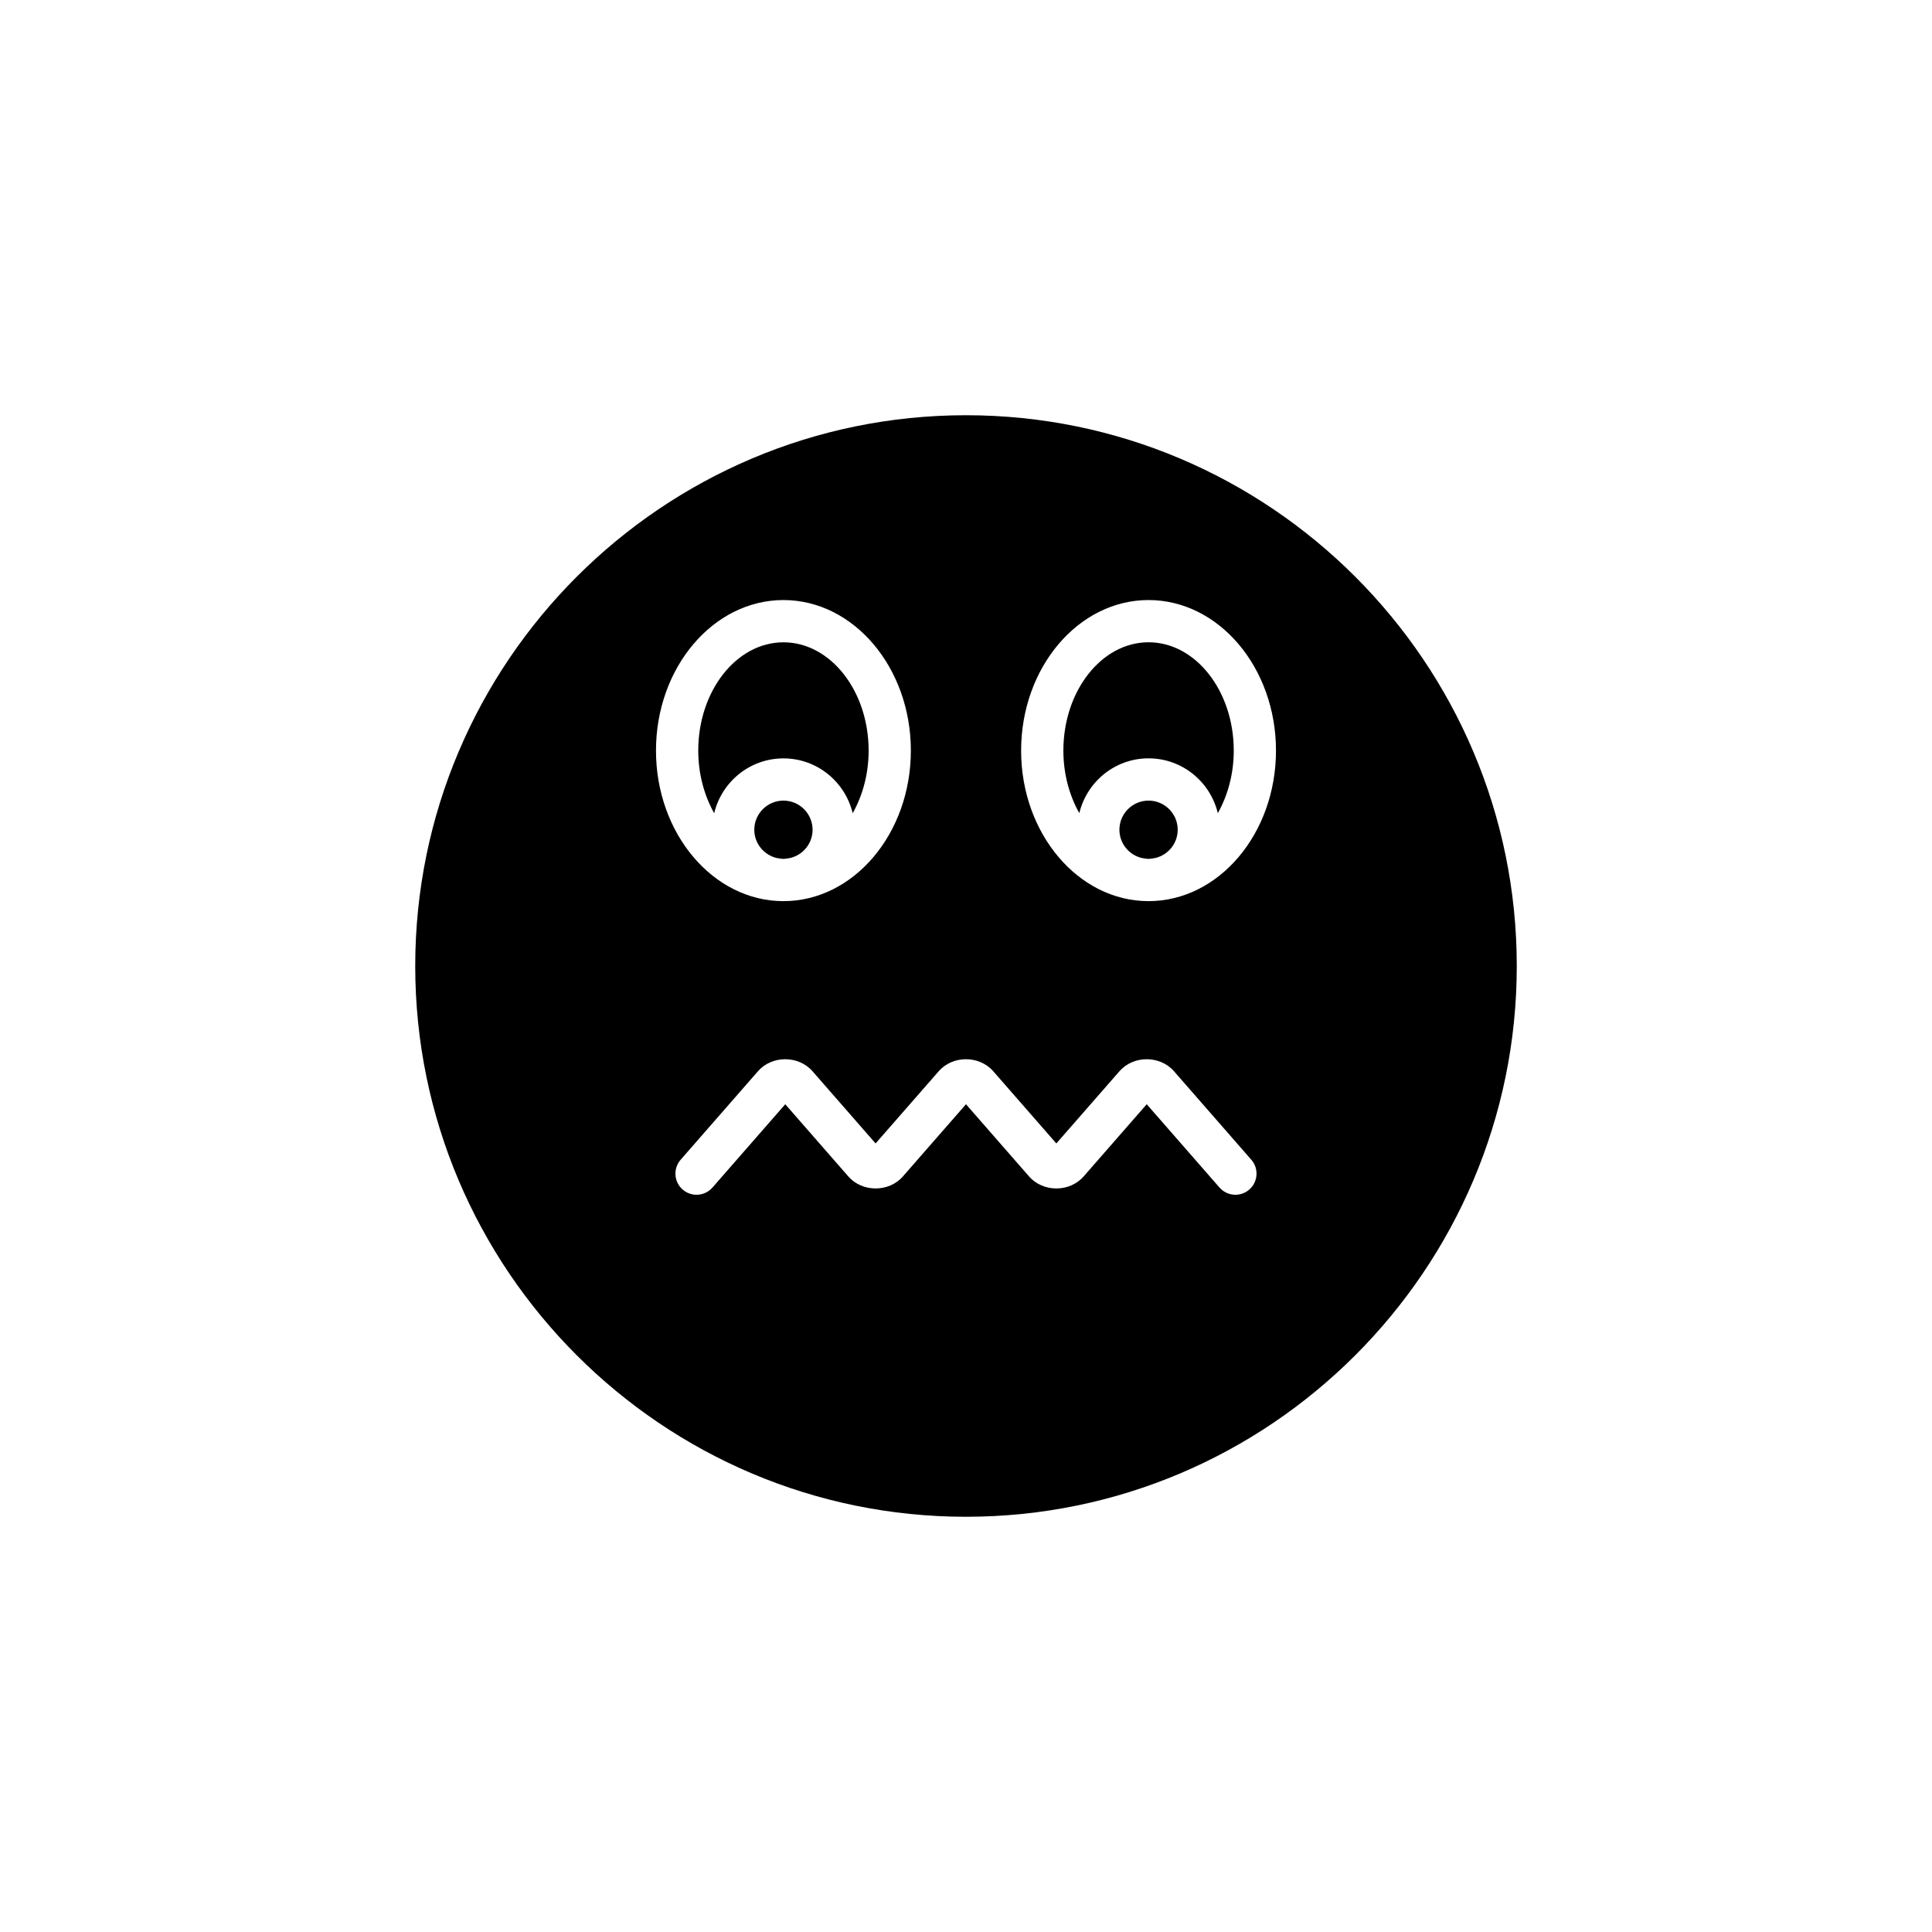 <?xml version="1.0" encoding="UTF-8"?>
<!-- Uploaded to: ICON Repo, www.svgrepo.com, Generator: ICON Repo Mixer Tools -->
<svg fill="#000000" width="800px" height="800px" version="1.1" viewBox="144 144 512 512" xmlns="http://www.w3.org/2000/svg">
 <g>
  <path d="m351.62 344.98c8.914 0 16.359 6.219 18.352 14.531 2.637-4.695 4.223-10.398 4.223-16.594 0-15.828-10.125-28.699-22.574-28.699-12.449 0-22.578 12.875-22.578 28.699 0 6.195 1.59 11.898 4.223 16.594 1.992-8.312 9.438-14.531 18.355-14.531z"/>
  <path d="m351.62 356.17c-4.258 0-7.723 3.465-7.723 7.723 0 3.641 2.539 6.68 5.934 7.488 0.602 0.062 1.176 0.23 1.789 0.23 0.613 0 1.188-0.168 1.789-0.23 3.394-0.812 5.934-3.848 5.934-7.488-0.004-4.258-3.465-7.723-7.723-7.723z"/>
  <path d="m448.38 356.17c-4.258 0-7.723 3.465-7.723 7.723 0 3.641 2.539 6.68 5.934 7.488 0.602 0.062 1.176 0.23 1.789 0.23 0.613 0 1.188-0.168 1.789-0.23 3.394-0.812 5.934-3.848 5.934-7.488 0.004-4.258-3.461-7.723-7.723-7.723z"/>
  <path d="m400 254.04c-80.484 0-145.96 65.48-145.96 145.96s65.477 145.96 145.96 145.96 145.96-65.48 145.96-145.96c-0.004-80.48-65.48-145.96-145.96-145.96zm-48.383 48.98c18.621 0 33.77 17.898 33.77 39.895 0 21.996-15.148 39.895-33.77 39.895-18.621 0-33.773-17.898-33.773-39.895 0-21.996 15.148-39.895 33.773-39.895zm123.46 156.22c-2.324 2.043-5.859 1.793-7.898-0.531l-19.285-22.074-16.723 19.137c-3.699 4.238-10.746 4.246-14.453 0l-16.723-19.137-16.723 19.137c-3.699 4.238-10.746 4.246-14.453 0l-16.719-19.137-19.289 22.074c-1.105 1.262-2.656 1.914-4.219 1.914-1.305 0-2.617-0.453-3.684-1.383-2.324-2.035-2.562-5.57-0.531-7.898l20.492-23.453c3.703-4.246 10.75-4.238 14.453 0l16.719 19.137 16.727-19.137c3.703-4.246 10.746-4.238 14.453 0l16.719 19.137 16.727-19.137c3.699-4.246 10.746-4.238 14.453 0l20.488 23.453c2.035 2.328 1.797 5.863-0.531 7.898zm-26.699-76.43c-18.621 0-33.77-17.898-33.77-39.895 0-21.996 15.148-39.895 33.77-39.895 18.621 0 33.77 17.898 33.77 39.895 0.004 21.996-15.145 39.895-33.77 39.895z"/>
  <path d="m448.38 314.21c-12.449 0-22.574 12.875-22.574 28.699 0 6.191 1.586 11.895 4.223 16.59 1.992-8.312 9.438-14.531 18.352-14.531 8.914 0 16.363 6.219 18.355 14.531 2.633-4.695 4.223-10.398 4.223-16.59-0.004-15.824-10.129-28.699-22.578-28.699z"/>
 </g>
</svg>